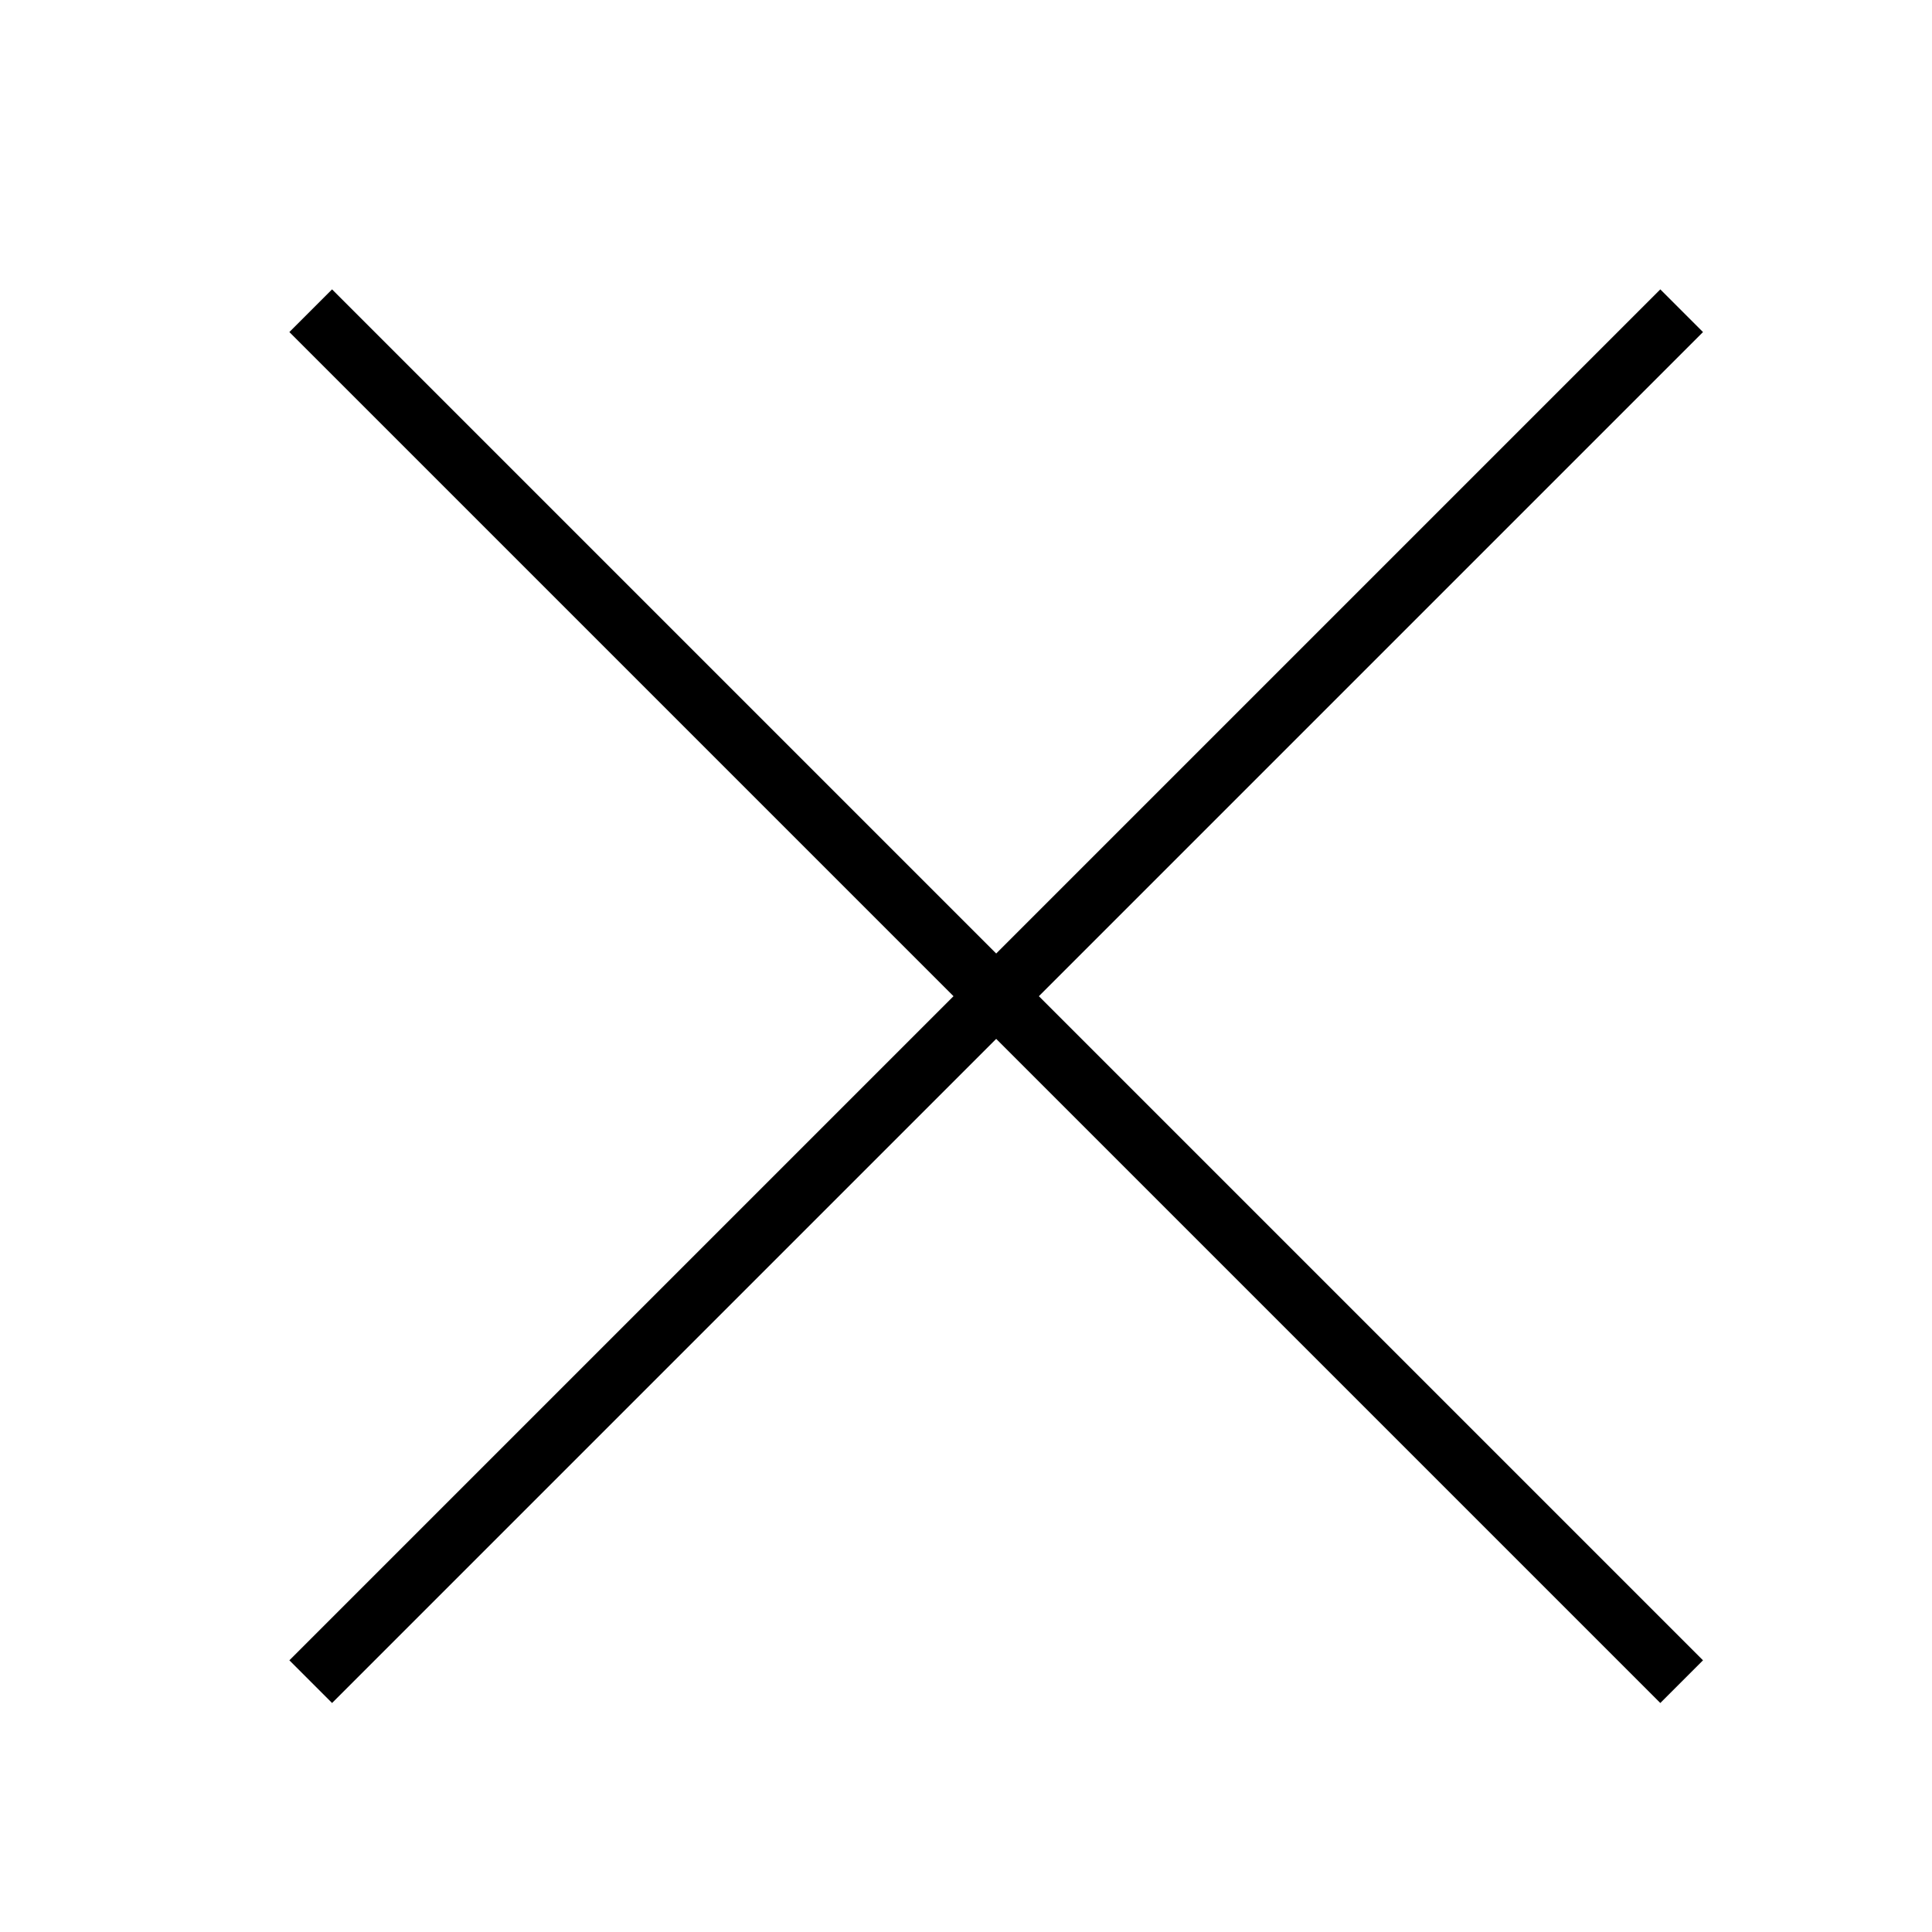 <svg xmlns="http://www.w3.org/2000/svg" width="32" height="32" fill="none" viewBox="0 0 32 32"><path stroke="currentColor" stroke-linecap="square" stroke-miterlimit="10" d="m27.5 5.5-22 22m22 0-22-22"></path></svg>